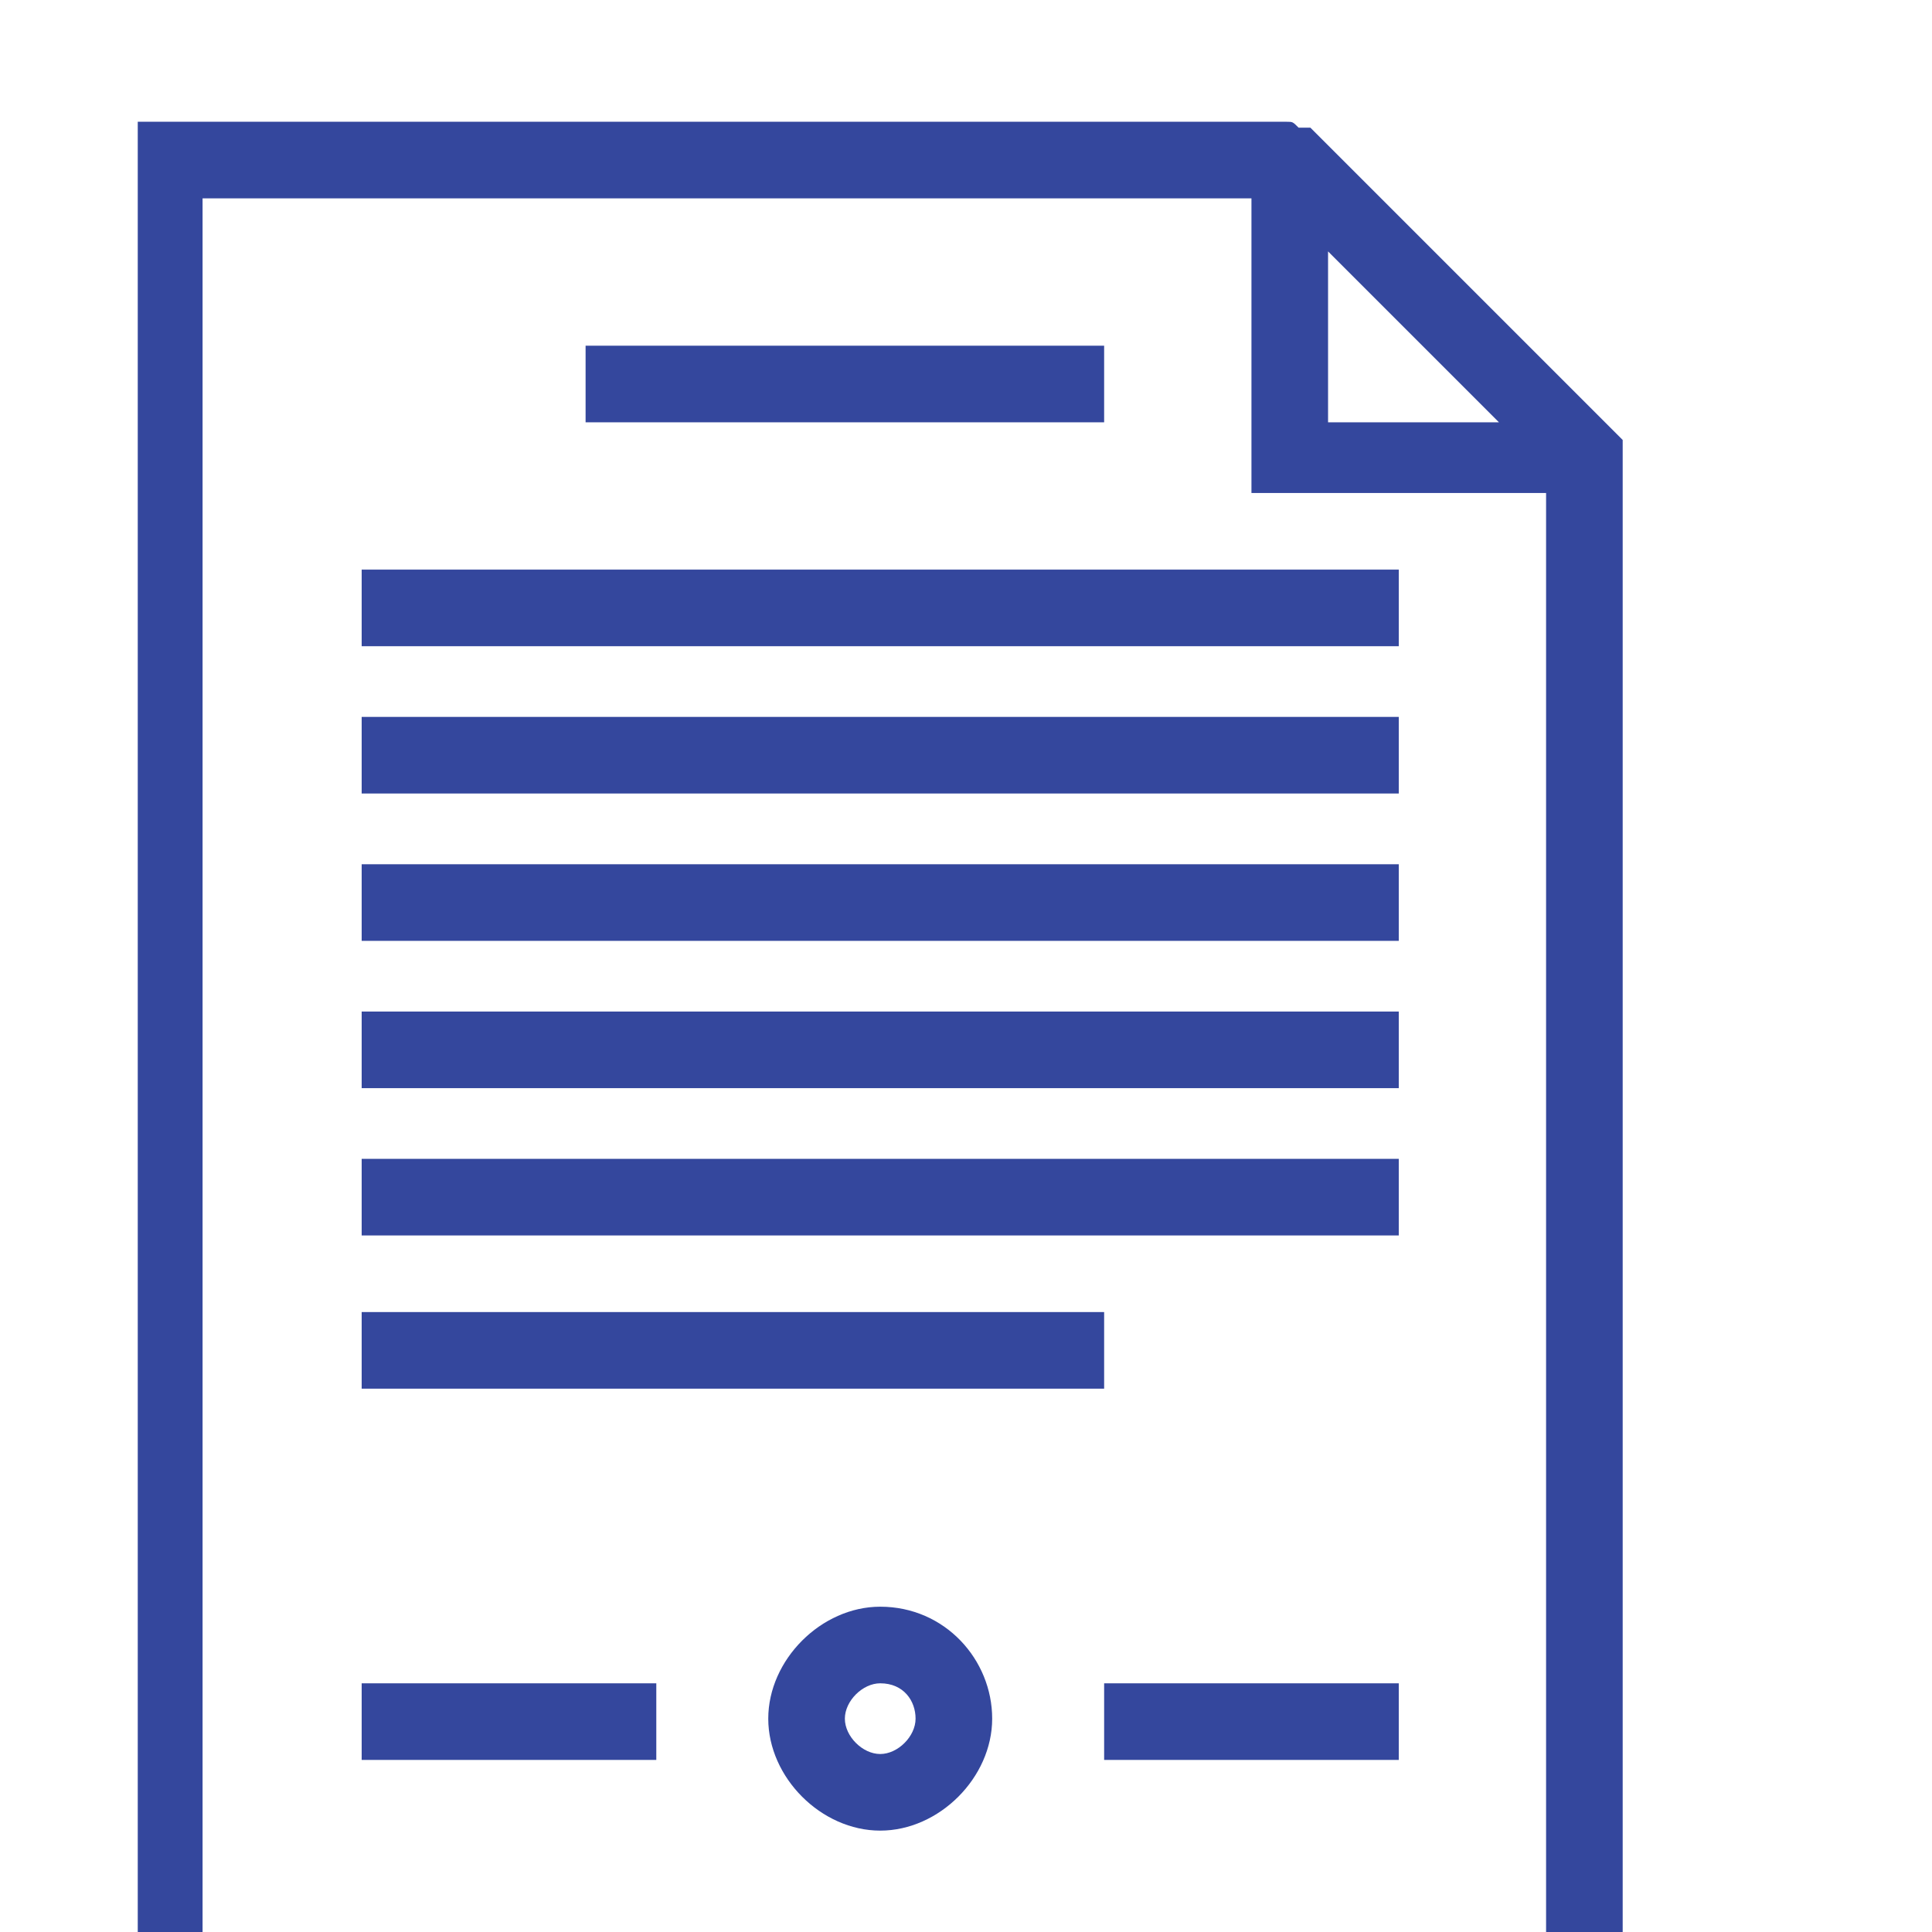<?xml version="1.0" encoding="UTF-8" standalone="no"?>
<!-- Created with Inkscape (http://www.inkscape.org/) -->

<svg
   xmlns:dc="http://purl.org/dc/elements/1.1/"
   xmlns:cc="http://creativecommons.org/ns#"
   xmlns:rdf="http://www.w3.org/1999/02/22-rdf-syntax-ns#"
   xmlns:svg="http://www.w3.org/2000/svg"
   xmlns="http://www.w3.org/2000/svg"
   xmlns:sodipodi="http://sodipodi.sourceforge.net/DTD/sodipodi-0.dtd"
   xmlns:inkscape="http://www.inkscape.org/namespaces/inkscape"
   width="40"
   height="40"
   viewBox="0 0 40 40"
   id="svg11353"
   version="1.1"
   inkscape:version="0.91 r13725"
   sodipodi:docname="civil.svg">
  <defs
     id="defs11355" />
  <sodipodi:namedview
     id="base"
     pagecolor="#ffffff"
     bordercolor="#666666"
     borderopacity="1.0"
     inkscape:pageopacity="0.0"
     inkscape:pageshadow="2"
     inkscape:zoom="2"
     inkscape:cx="-98.75"
     inkscape:cy="-1.1368684e-13"
     inkscape:document-units="px"
     inkscape:current-layer="layer1"
     showgrid="false"
     units="px"
     inkscape:window-width="1366"
     inkscape:window-height="704"
     inkscape:window-x="0"
     inkscape:window-y="27"
     inkscape:window-maximized="1" />
  <g
     inkscape:label="Layer 1"
     inkscape:groupmode="layer"
     id="layer1"
     transform="translate(0,-1012.362)">
    <g
       transform="matrix(1.22,0,0,1.22,4459.756,-5289.833)"
       id="g6309"
       style="fill:#34479d;fill-opacity:1">
      <g
         id="g6311"
         style="fill:#34479d;fill-opacity:1">
        <g
           id="g6313"
           style="fill:#34479d;fill-opacity:1">
          <path
             inkscape:connector-curvature="0"
             class="st0"
             d="m -3633.7,5167.8 c 0,0 0,0 0,0 l -19.5,0 0,32.8 6.6,0 9.1,0 3.9,0 5.6,0 0,-27 c 0,-0.1 0,-0.1 0,-0.2 l 0,-0.2 -0.1,-0.1 c 0,0 0,0 0,0 0,0 -0.1,-0.1 -0.1,-0.1 0,0 0,0 0,0 l -4.9,-4.9 c 0,0 -0.1,-0.1 -0.1,-0.1 0,0 0,0 0,0 l -0.1,-0.1 -0.2,0 c -0.1,-0.1 -0.1,-0.1 -0.2,-0.1 z m -18.2,1.3 17.6,0 0,5 5,0 0,25.2 -4.4,0 -3.9,0 -9.1,0 -5.4,0 0,-30.2 z m 18.9,0.9 2.9,2.9 -2.9,0 0,-2.9 z m -12.6,1.6 0,1.3 8.8,0 0,-1.3 -8.8,0 z m -3.8,3.8 0,1.3 17.6,0 0,-1.3 -17.6,0 z m 0,2.5 0,1.3 17.6,0 0,-1.3 -17.6,0 z m 0,2.5 0,1.3 17.6,0 0,-1.3 -17.6,0 z m 0,2.5 0,1.3 17.6,0 0,-1.3 -17.6,0 z m 0,2.5 0,1.3 17.6,0 0,-1.3 -17.6,0 z m 0,2.6 0,1.3 12.6,0 0,-1.3 -12.6,0 z m 8.8,5 c -1,0 -1.9,0.9 -1.9,1.9 0,1 0.9,1.9 1.9,1.9 1,0 1.9,-0.9 1.9,-1.9 0,-1 -0.8,-1.9 -1.9,-1.9 z m -8.8,1.3 0,1.3 5,0 0,-1.3 -5,0 z m 8.8,0 c 0.4,0 0.6,0.3 0.6,0.6 0,0.3 -0.3,0.6 -0.6,0.6 -0.3,0 -0.6,-0.3 -0.6,-0.6 0,-0.3 0.3,-0.6 0.6,-0.6 z m 3.8,0 0,1.3 5,0 0,-1.3 -5,0 z"
             id="path6315"
             style="fill:#34479d;fill-opacity:1" />
        </g>
      </g>
    </g>
  </g>
</svg>
